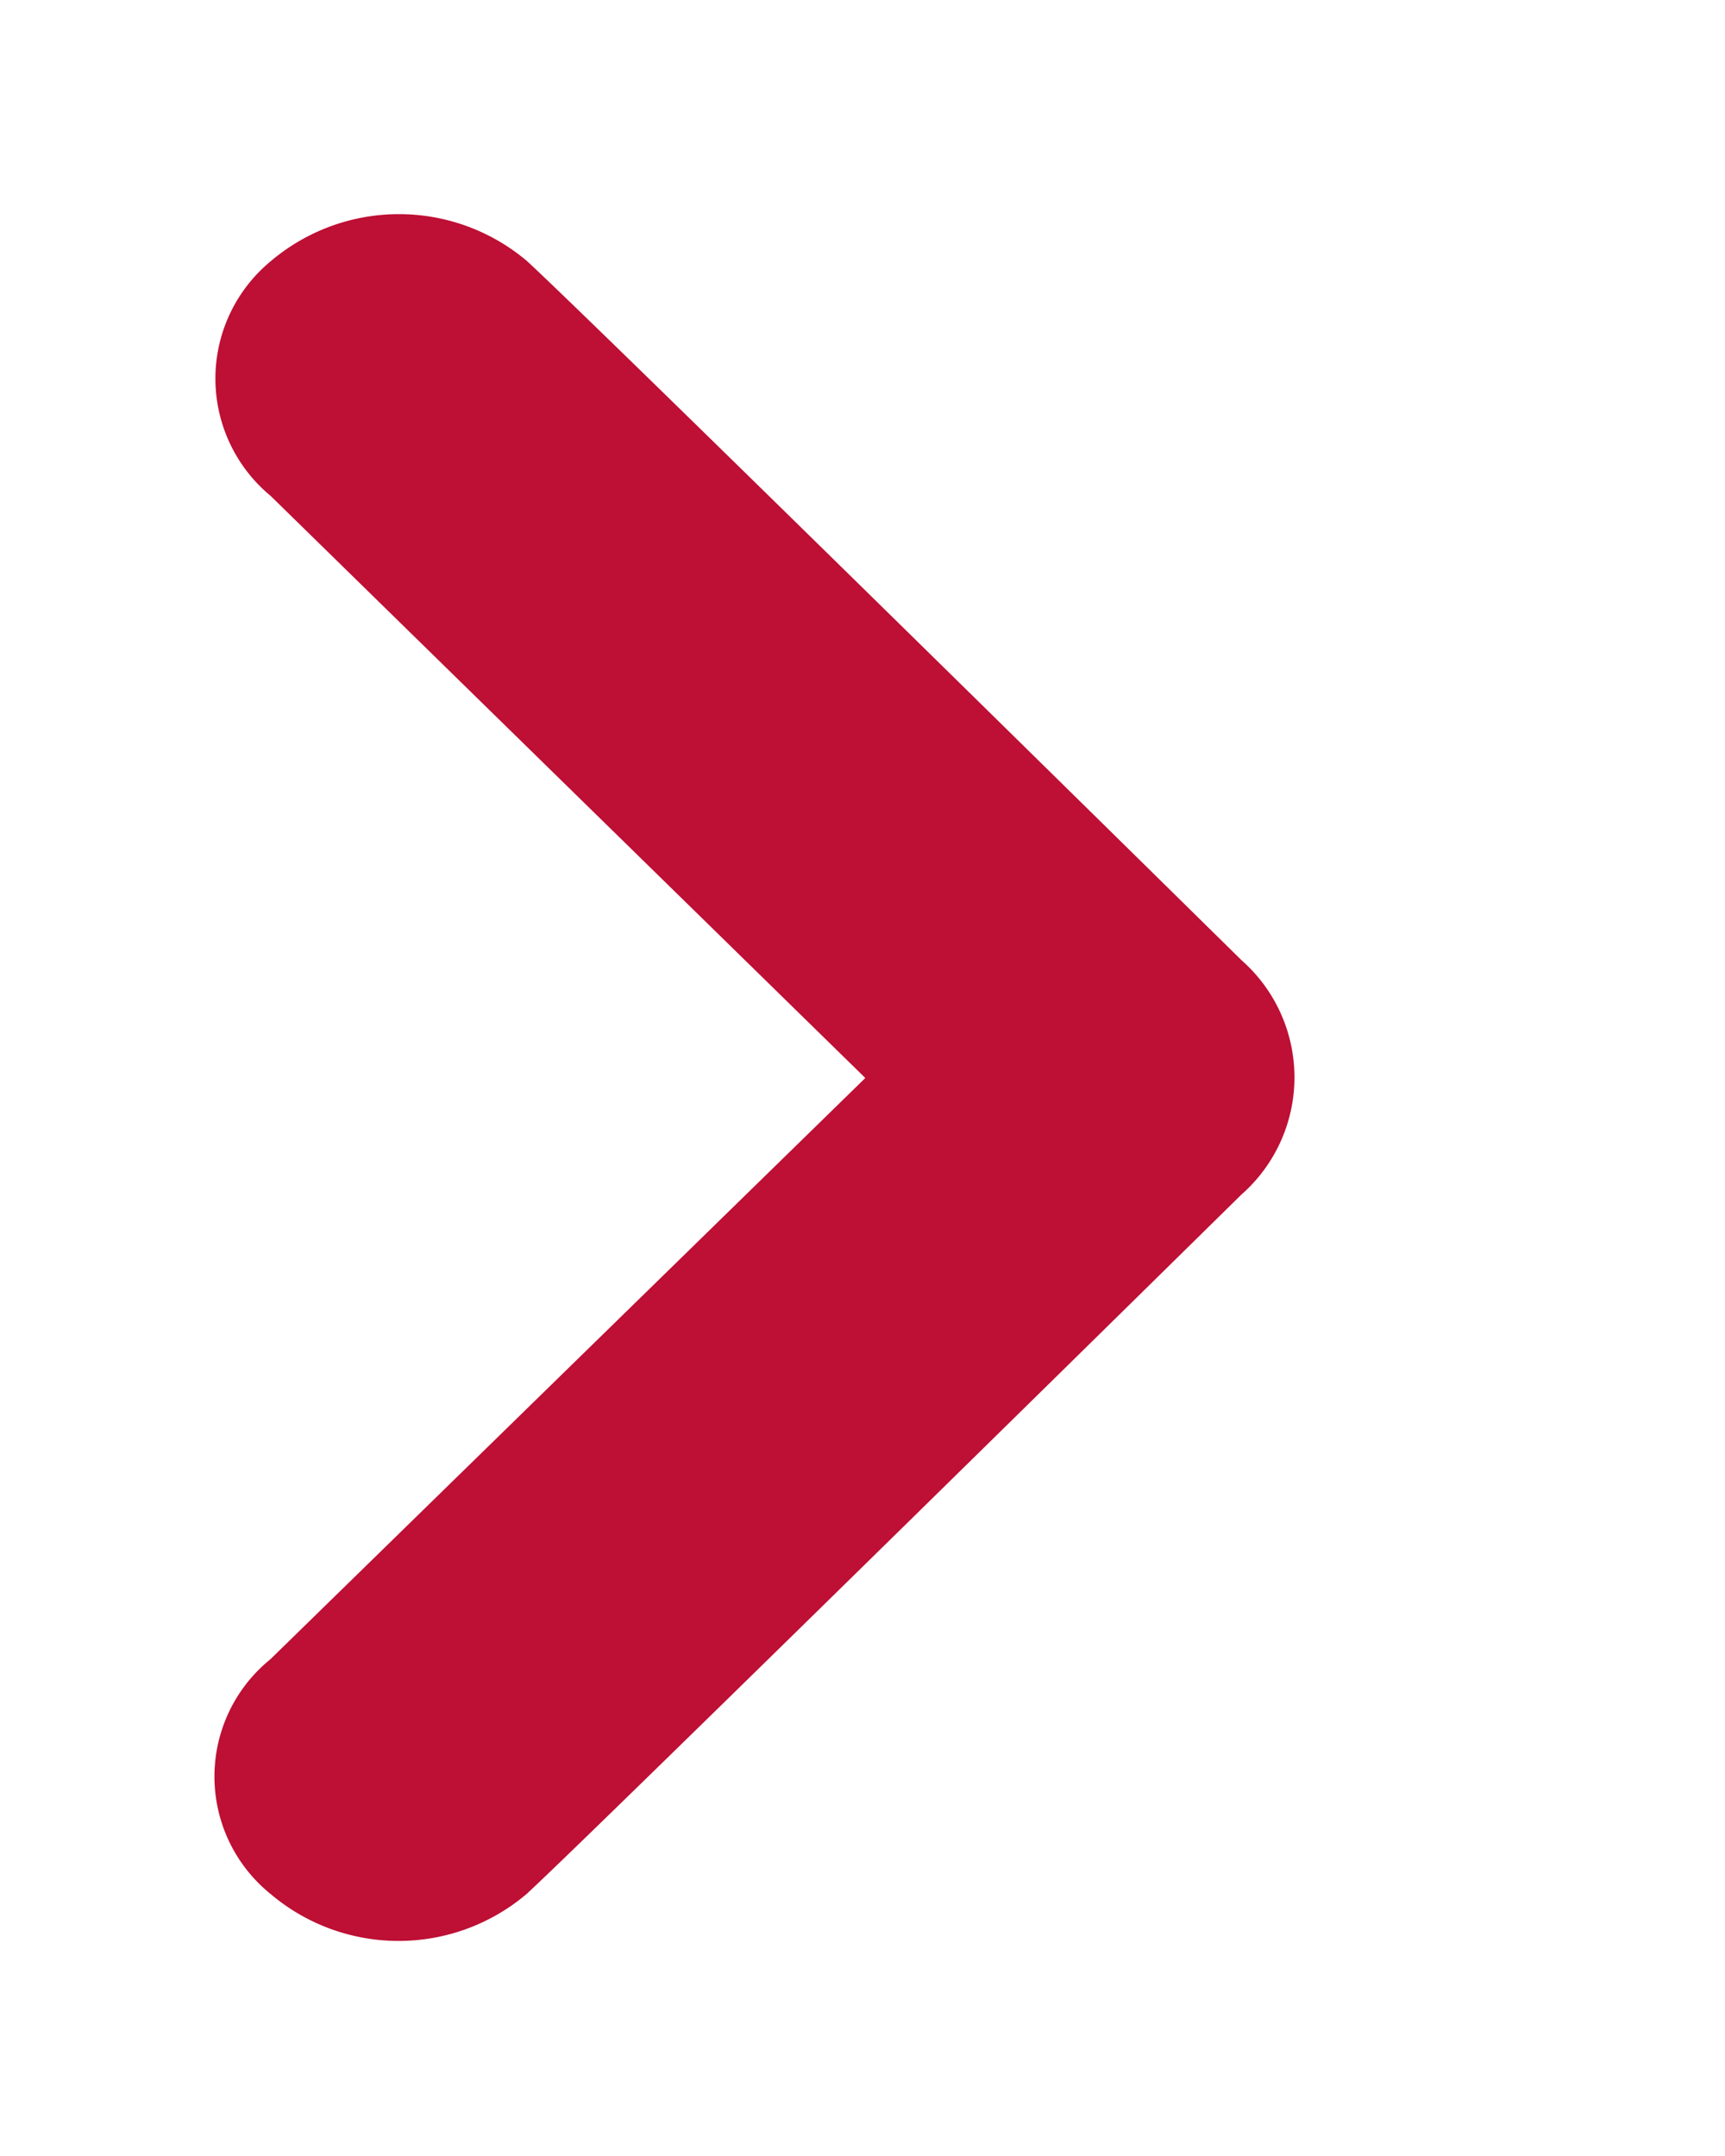 <svg xmlns="http://www.w3.org/2000/svg" width="8" height="10" viewBox="0 0 8 10">
<defs>
  <style>
    .cls-1 {
    fill: #BE0F34;
    fill-rule: evenodd;
    }
  </style>
</defs>
<path id="Vorm_32" data-name="Vorm 32" class="cls-1" d="M2.443,1.21C2.751,1.492,5.757,4.453,5.757,4.453a0.724,0.724,0,0,1,0,1.088S2.751,8.5,2.443,8.784a0.918,0.918,0,0,1-1.189,0,0.7,0.7,0,0,1,0-1.088L4.013,5,1.255,2.3a0.706,0.706,0,0,1,0-1.088A0.919,0.919,0,0,1,2.443,1.21Z"/>
</svg>
